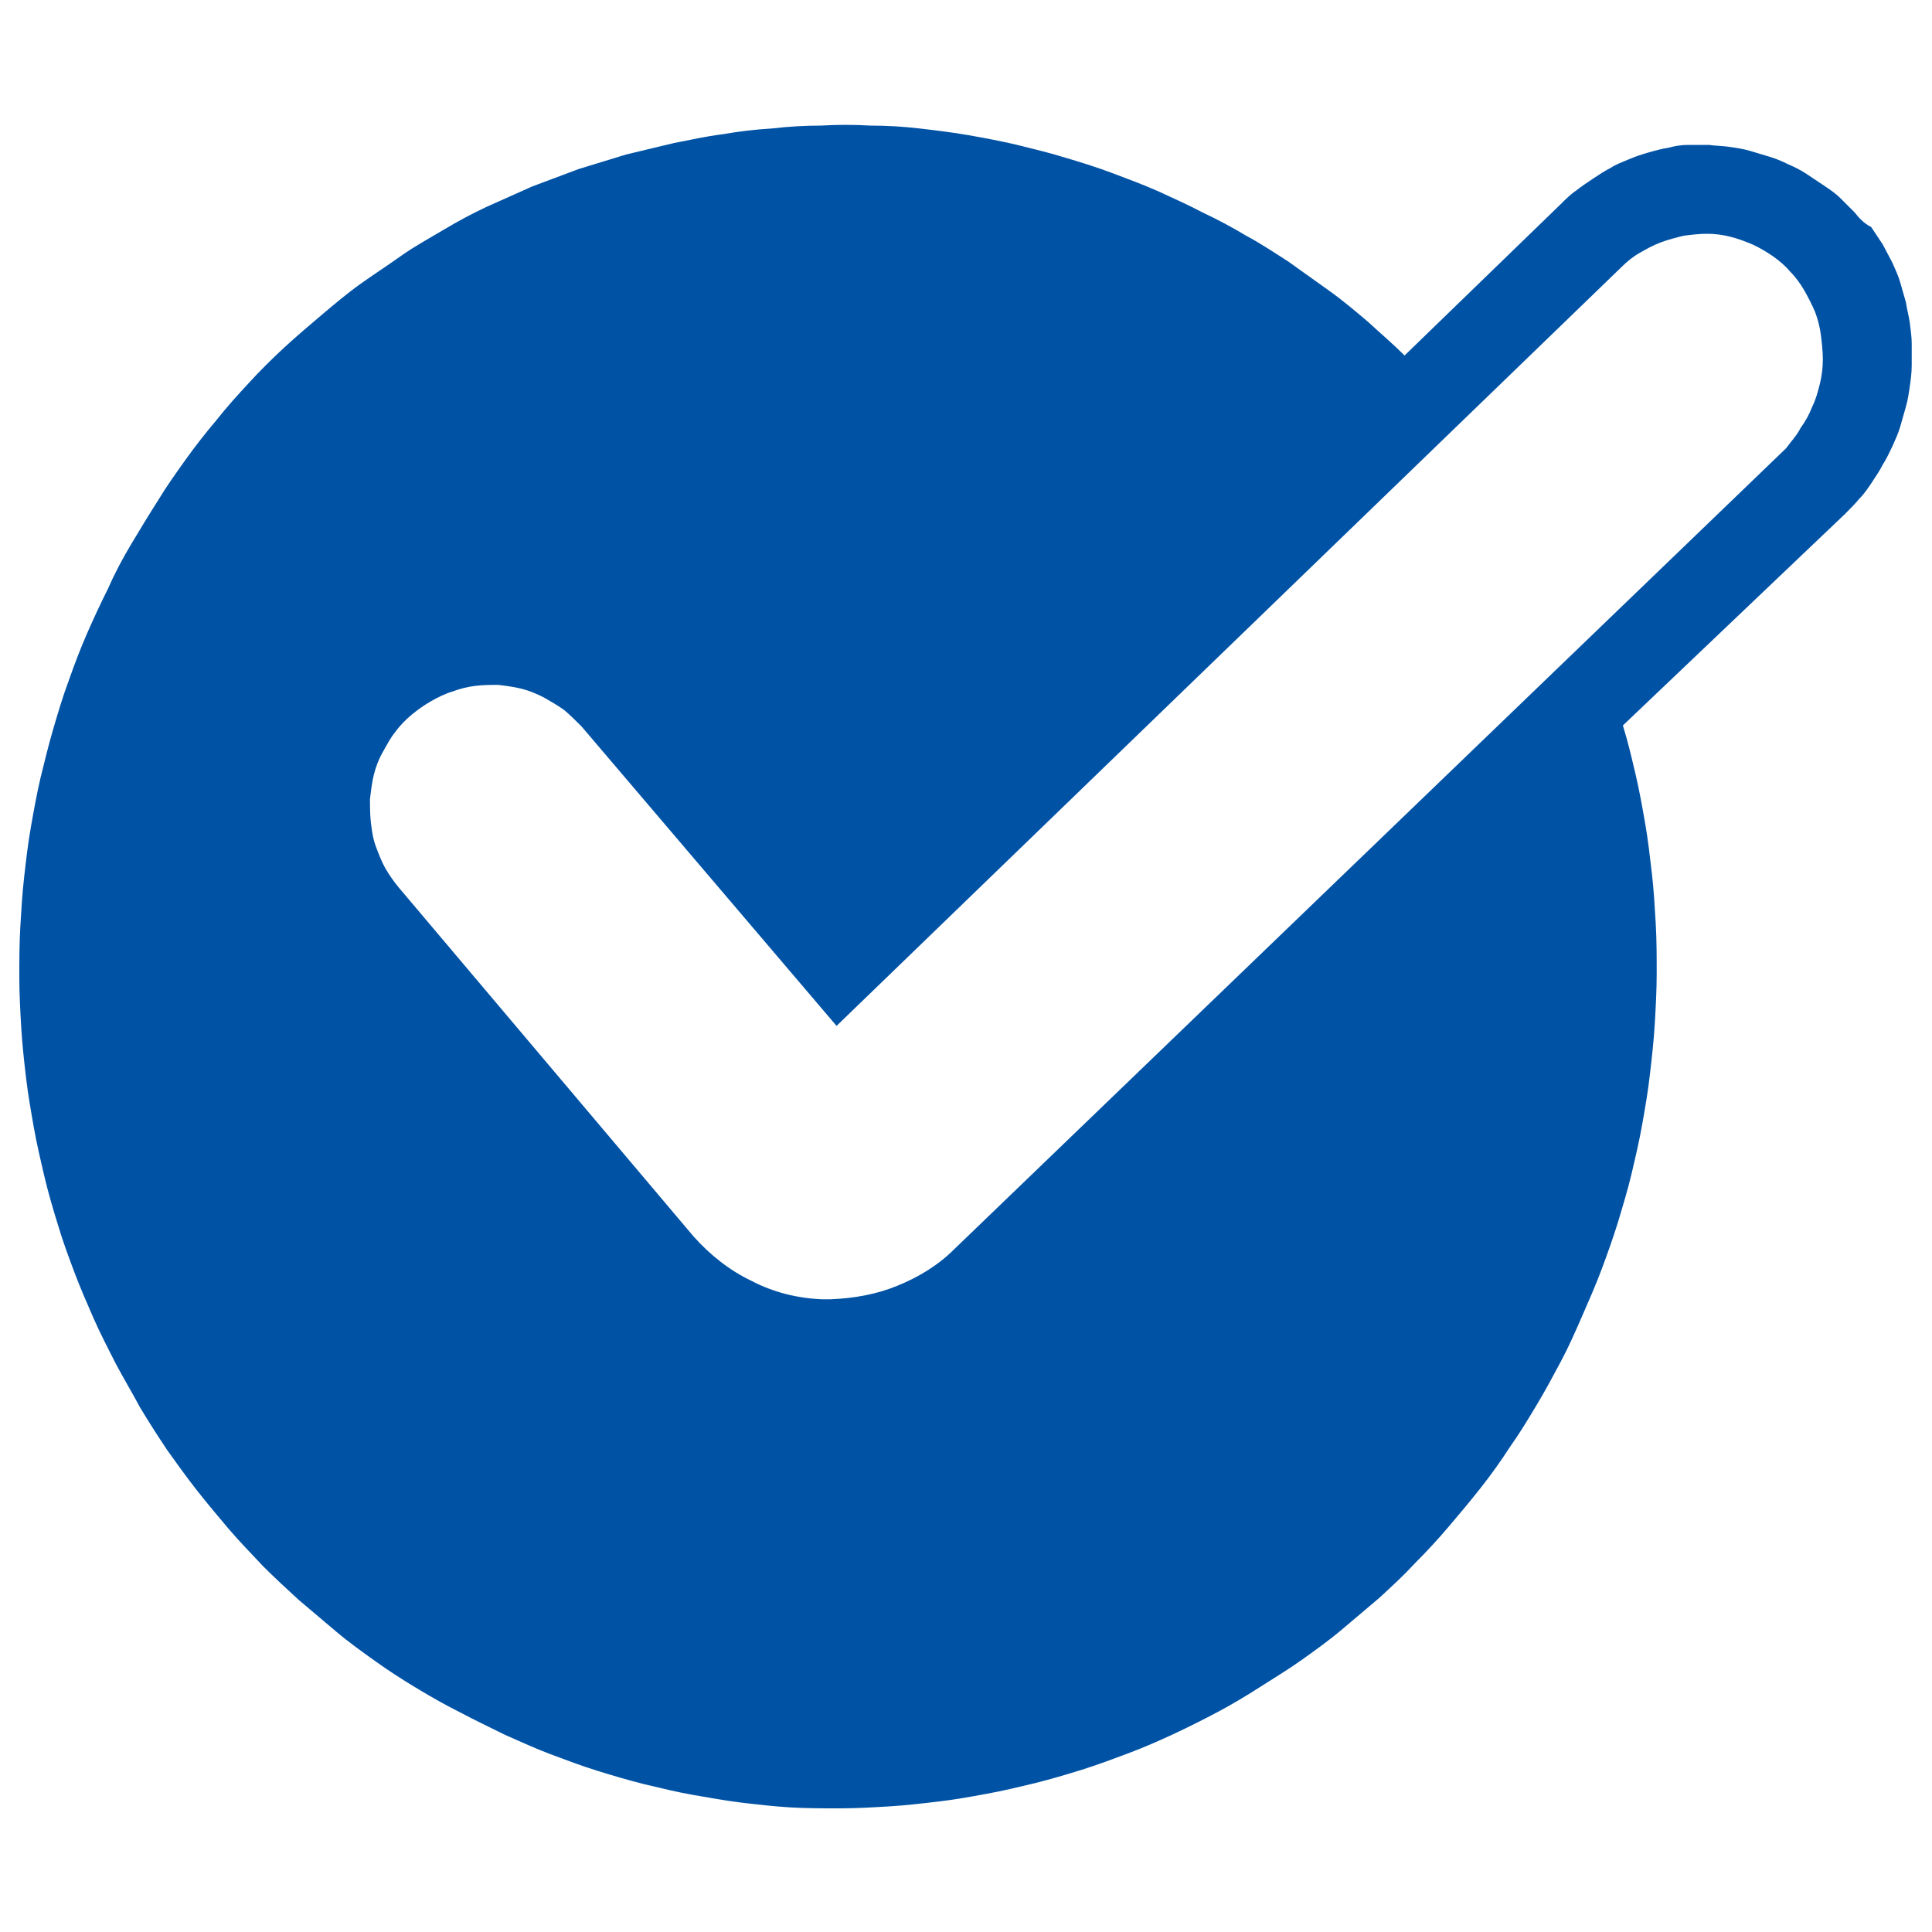 <?xml version="1.0" encoding="utf-8"?>
<!-- Generator: Adobe Illustrator 27.6.1, SVG Export Plug-In . SVG Version: 6.00 Build 0)  -->
<svg version="1.1" id="Warstwa_1" xmlns="http://www.w3.org/2000/svg" xmlns:xlink="http://www.w3.org/1999/xlink" x="0px" y="0px"
	 viewBox="0 0 200 200" style="enable-background:new 0 0 200 200;" xml:space="preserve">
<style type="text/css">
	.st0{fill:#0052A5;}
</style>
<path class="st0" d="M184.9,46.4l-86.1,82.9c-1.7,1.7-3.7,2.9-5.9,3.8c-2.2,0.9-4.5,1.3-6.9,1.4h-0.9c-2.5-0.1-5-0.7-7.3-1.9
	c-2.3-1.1-4.3-2.7-6-4.6L41.3,91.9c-0.5-0.6-1-1.3-1.4-2c-0.4-0.7-0.7-1.5-1-2.3c-0.3-0.8-0.4-1.6-0.5-2.4c-0.1-0.8-0.1-1.7-0.1-2.5
	c0.1-0.8,0.2-1.7,0.4-2.5c0.2-0.8,0.5-1.6,0.9-2.3c0.4-0.7,0.8-1.5,1.3-2.1c0.5-0.7,1.1-1.3,1.7-1.8c0.6-0.5,1.3-1,2-1.4
	c0.7-0.4,1.5-0.8,2.2-1c0.8-0.3,1.6-0.5,2.4-0.6c0.8-0.1,1.6-0.1,2.4-0.1c0.8,0.1,1.6,0.2,2.4,0.4c0.8,0.2,1.5,0.5,2.3,0.9
	c0.7,0.4,1.4,0.8,2.1,1.3c0.6,0.5,1.2,1.1,1.8,1.7l26.4,31l81.2-78.5c0.6-0.6,1.2-1.1,1.9-1.5c0.7-0.4,1.4-0.8,2.2-1.1
	c0.8-0.3,1.6-0.5,2.4-0.7c0.8-0.1,1.6-0.2,2.4-0.2c0.8,0,1.6,0.1,2.4,0.3c0.8,0.2,1.6,0.5,2.3,0.8c0.7,0.3,1.5,0.8,2.1,1.2
	c0.7,0.5,1.3,1,1.8,1.6c0.6,0.6,1.1,1.3,1.5,2c0.4,0.7,0.8,1.5,1.1,2.2c0.3,0.8,0.5,1.6,0.6,2.4c0.1,0.8,0.2,1.7,0.2,2.5
	c0,0.8-0.1,1.7-0.3,2.5c-0.2,0.8-0.4,1.6-0.8,2.4c-0.3,0.8-0.7,1.5-1.2,2.2C186,45.1,185.4,45.7,184.9,46.4L184.9,46.4z M192,22
	c-0.5-0.5-1-1-1.5-1.5c-0.5-0.5-1.1-0.9-1.7-1.3c-0.6-0.4-1.2-0.8-1.8-1.2c-0.6-0.4-1.2-0.7-1.9-1c-0.6-0.3-1.3-0.6-2-0.8
	c-0.7-0.2-1.3-0.4-2-0.6c-0.7-0.2-1.4-0.3-2.1-0.4c-0.7-0.1-1.4-0.1-2.1-0.2c-0.7,0-1.4,0-2.1,0c-0.7,0-1.4,0.1-2.1,0.3
	c-0.7,0.1-1.4,0.3-2.1,0.5c-0.7,0.2-1.3,0.4-2,0.7c-0.7,0.3-1.3,0.5-1.9,0.9c-0.6,0.3-1.2,0.7-1.8,1.1c-0.6,0.4-1.2,0.8-1.7,1.2
	c-0.6,0.4-1.1,0.9-1.6,1.4l-16.2,15.7c-1.2-1.2-2.5-2.3-3.8-3.5c-1.3-1.1-2.6-2.2-4-3.2c-1.4-1-2.8-2-4.2-3
	c-1.4-0.9-2.9-1.9-4.4-2.7c-1.5-0.9-3-1.7-4.5-2.4c-1.5-0.8-3.1-1.5-4.6-2.2c-1.6-0.7-3.2-1.3-4.8-1.9c-1.6-0.6-3.2-1.1-4.9-1.6
	c-1.6-0.5-3.3-0.9-4.9-1.3c-1.7-0.4-3.3-0.7-5-1c-1.7-0.3-3.4-0.5-5.1-0.7c-1.7-0.2-3.4-0.3-5.1-0.3c-1.7-0.1-3.4-0.1-5.1,0
	c-1.7,0-3.4,0.1-5.1,0.3c-1.7,0.1-3.4,0.3-5.1,0.6c-1.7,0.2-3.4,0.6-5,0.9c-1.7,0.4-3.3,0.8-5,1.2c-1.6,0.5-3.3,1-4.9,1.5
	c-1.6,0.6-3.2,1.2-4.8,1.8c-1.6,0.7-3.1,1.4-4.7,2.1c-1.5,0.7-3,1.5-4.5,2.4s-3,1.7-4.4,2.7s-2.8,1.9-4.2,2.9c-1.4,1-2.7,2.1-4,3.2
	c-1.3,1.1-2.6,2.2-3.9,3.4c-1.3,1.2-2.5,2.4-3.6,3.6c-1.2,1.3-2.3,2.5-3.4,3.9c-1.1,1.3-2.2,2.7-3.2,4.1c-1,1.4-2,2.8-2.9,4.3
	c-0.9,1.4-1.8,2.9-2.7,4.4c-0.9,1.5-1.7,3-2.4,4.6c-0.8,1.6-1.5,3.1-2.2,4.7c-0.7,1.6-1.3,3.2-1.9,4.9c-0.6,1.6-1.1,3.3-1.6,5
	c-0.5,1.7-0.9,3.4-1.3,5c-0.4,1.7-0.7,3.4-1,5.1c-0.3,1.7-0.5,3.4-0.7,5.2c-0.2,1.7-0.3,3.5-0.4,5.2c-0.1,1.7-0.1,3.5-0.1,5.2
	c0,1.7,0.1,3.5,0.2,5.2c0.1,1.7,0.3,3.5,0.5,5.2c0.2,1.7,0.5,3.4,0.8,5.1c0.3,1.7,0.7,3.4,1.1,5.1c0.4,1.7,0.9,3.4,1.4,5
	c0.5,1.7,1.1,3.3,1.7,4.9c0.6,1.6,1.3,3.2,2,4.8c0.7,1.6,1.5,3.1,2.3,4.7c0.8,1.5,1.7,3,2.5,4.5c0.9,1.5,1.8,2.9,2.8,4.4
	c1,1.4,2,2.8,3.1,4.2c1.1,1.4,2.2,2.7,3.3,4c1.1,1.3,2.3,2.5,3.5,3.8c1.2,1.2,2.5,2.4,3.7,3.5c1.3,1.1,2.6,2.2,3.9,3.3
	c1.3,1.1,2.7,2.1,4.1,3.1s2.8,1.9,4.3,2.8c1.5,0.9,2.9,1.7,4.5,2.5c1.5,0.8,3,1.5,4.6,2.3c1.6,0.7,3.1,1.4,4.7,2
	c1.6,0.6,3.2,1.2,4.8,1.7c1.6,0.5,3.3,1,4.9,1.4c1.7,0.4,3.3,0.8,5,1.1s3.4,0.6,5,0.8c1.7,0.2,3.4,0.4,5.1,0.5
	c1.7,0.1,3.4,0.1,5.1,0.1c1.7,0,3.4-0.1,5.1-0.2c1.7-0.1,3.4-0.3,5.1-0.5c1.7-0.2,3.4-0.5,5-0.8c1.7-0.3,3.3-0.7,5-1.1
	c1.6-0.4,3.3-0.9,4.9-1.4c1.6-0.5,3.2-1.1,4.8-1.7c1.6-0.6,3.2-1.3,4.7-2c1.5-0.7,3.1-1.5,4.6-2.3c1.5-0.8,3-1.7,4.4-2.6
	s2.9-1.8,4.3-2.8c1.4-1,2.8-2,4.1-3.1c1.3-1.1,2.6-2.2,3.9-3.3c1.3-1.2,2.5-2.3,3.7-3.6c1.2-1.2,2.4-2.5,3.5-3.8
	c1.1-1.3,2.2-2.6,3.3-4c1.1-1.4,2.1-2.8,3-4.2c1-1.4,1.9-2.9,2.8-4.4c0.9-1.5,1.7-3,2.5-4.5c0.8-1.5,1.5-3.1,2.2-4.7
	c0.7-1.6,1.4-3.2,2-4.8c0.6-1.6,1.2-3.3,1.7-4.9c0.5-1.7,1-3.3,1.4-5s0.8-3.4,1.1-5.1c0.3-1.7,0.6-3.4,0.8-5.2
	c0.2-1.7,0.4-3.5,0.5-5.2c0.1-1.7,0.2-3.5,0.2-5.2c0-1.7,0-3.5-0.1-5.2c-0.1-1.7-0.2-3.5-0.4-5.2c-0.2-1.7-0.4-3.5-0.7-5.2
	c-0.3-1.7-0.6-3.4-1-5.1c-0.4-1.7-0.8-3.4-1.3-5L191,53.2c0.5-0.5,1-1,1.5-1.6c0.5-0.5,0.9-1.1,1.3-1.7c0.4-0.6,0.8-1.2,1.1-1.8
	c0.4-0.6,0.7-1.3,1-1.9c0.3-0.7,0.6-1.3,0.8-2c0.2-0.7,0.4-1.4,0.6-2.1c0.2-0.7,0.3-1.4,0.4-2.1c0.1-0.7,0.2-1.4,0.2-2.2
	c0-0.7,0-1.4,0-2.2c0-0.7-0.1-1.4-0.2-2.2c-0.1-0.7-0.3-1.4-0.4-2.1c-0.2-0.7-0.4-1.4-0.6-2.1c-0.2-0.7-0.5-1.3-0.8-2
	c-0.3-0.6-0.7-1.3-1-1.9c-0.4-0.6-0.8-1.2-1.2-1.8C192.9,23.1,192.4,22.5,192,22z"/>
</svg>
